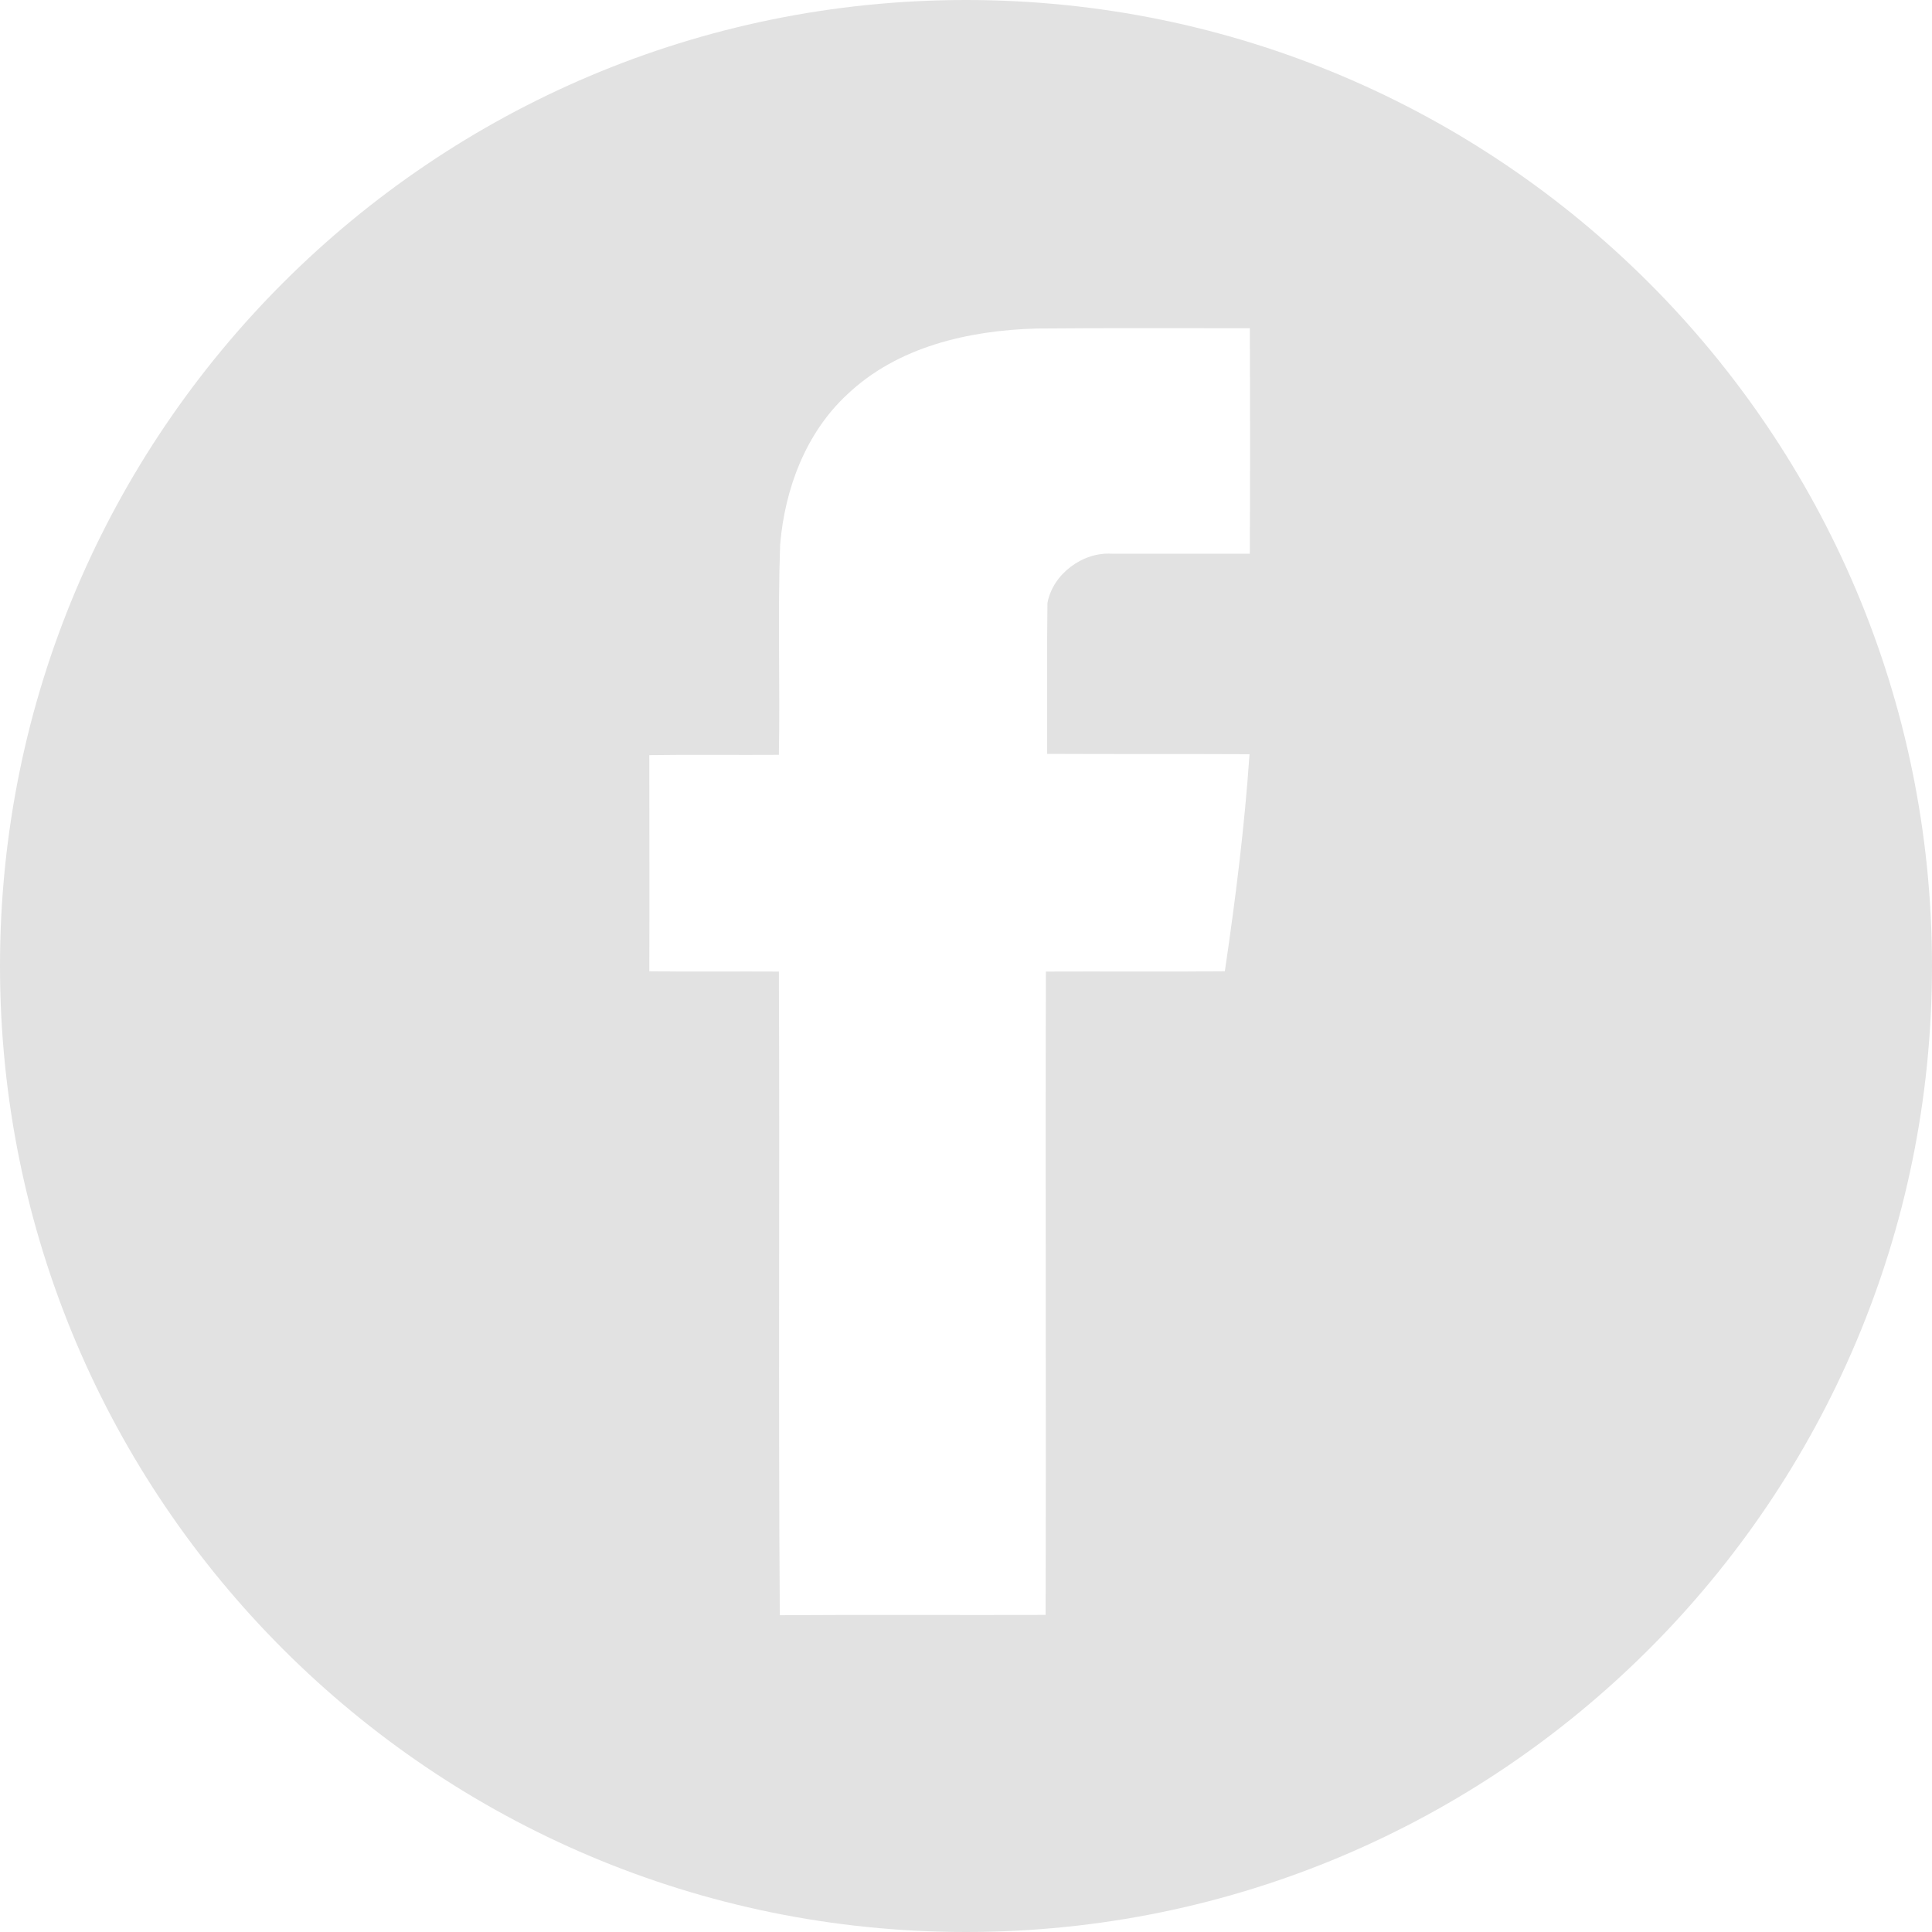 <?xml version="1.0" encoding="UTF-8"?> <svg xmlns="http://www.w3.org/2000/svg" width="40" height="40" viewBox="0 0 40 40" fill="none"> <path d="M20 0C8.954 0 0 8.954 0 20C0 31.046 8.954 40 20 40C31.046 40 40 31.046 40 20C40 8.954 31.046 0 20 0ZM25.876 11.464C24.925 11.464 23.969 11.464 23.018 11.464C22.417 11.425 21.796 11.884 21.686 12.485C21.673 13.527 21.68 14.567 21.68 15.608C23.076 15.615 24.473 15.608 25.87 15.615C25.767 17.121 25.579 18.621 25.359 20.109C24.124 20.122 22.889 20.109 21.654 20.115C21.641 24.557 21.661 28.992 21.648 33.435C19.811 33.441 17.982 33.428 16.145 33.441C16.113 28.999 16.145 24.558 16.126 20.115C15.234 20.109 14.335 20.122 13.443 20.109C13.449 18.615 13.443 17.122 13.443 15.634C14.335 15.621 15.234 15.634 16.126 15.628C16.152 14.18 16.1 12.725 16.152 11.276C16.249 10.119 16.682 8.962 17.542 8.166C18.583 7.177 20.057 6.841 21.454 6.802C22.928 6.789 24.403 6.796 25.877 6.796C25.883 8.354 25.883 9.905 25.876 11.464Z" fill="#E2E2E2"></path> </svg> 